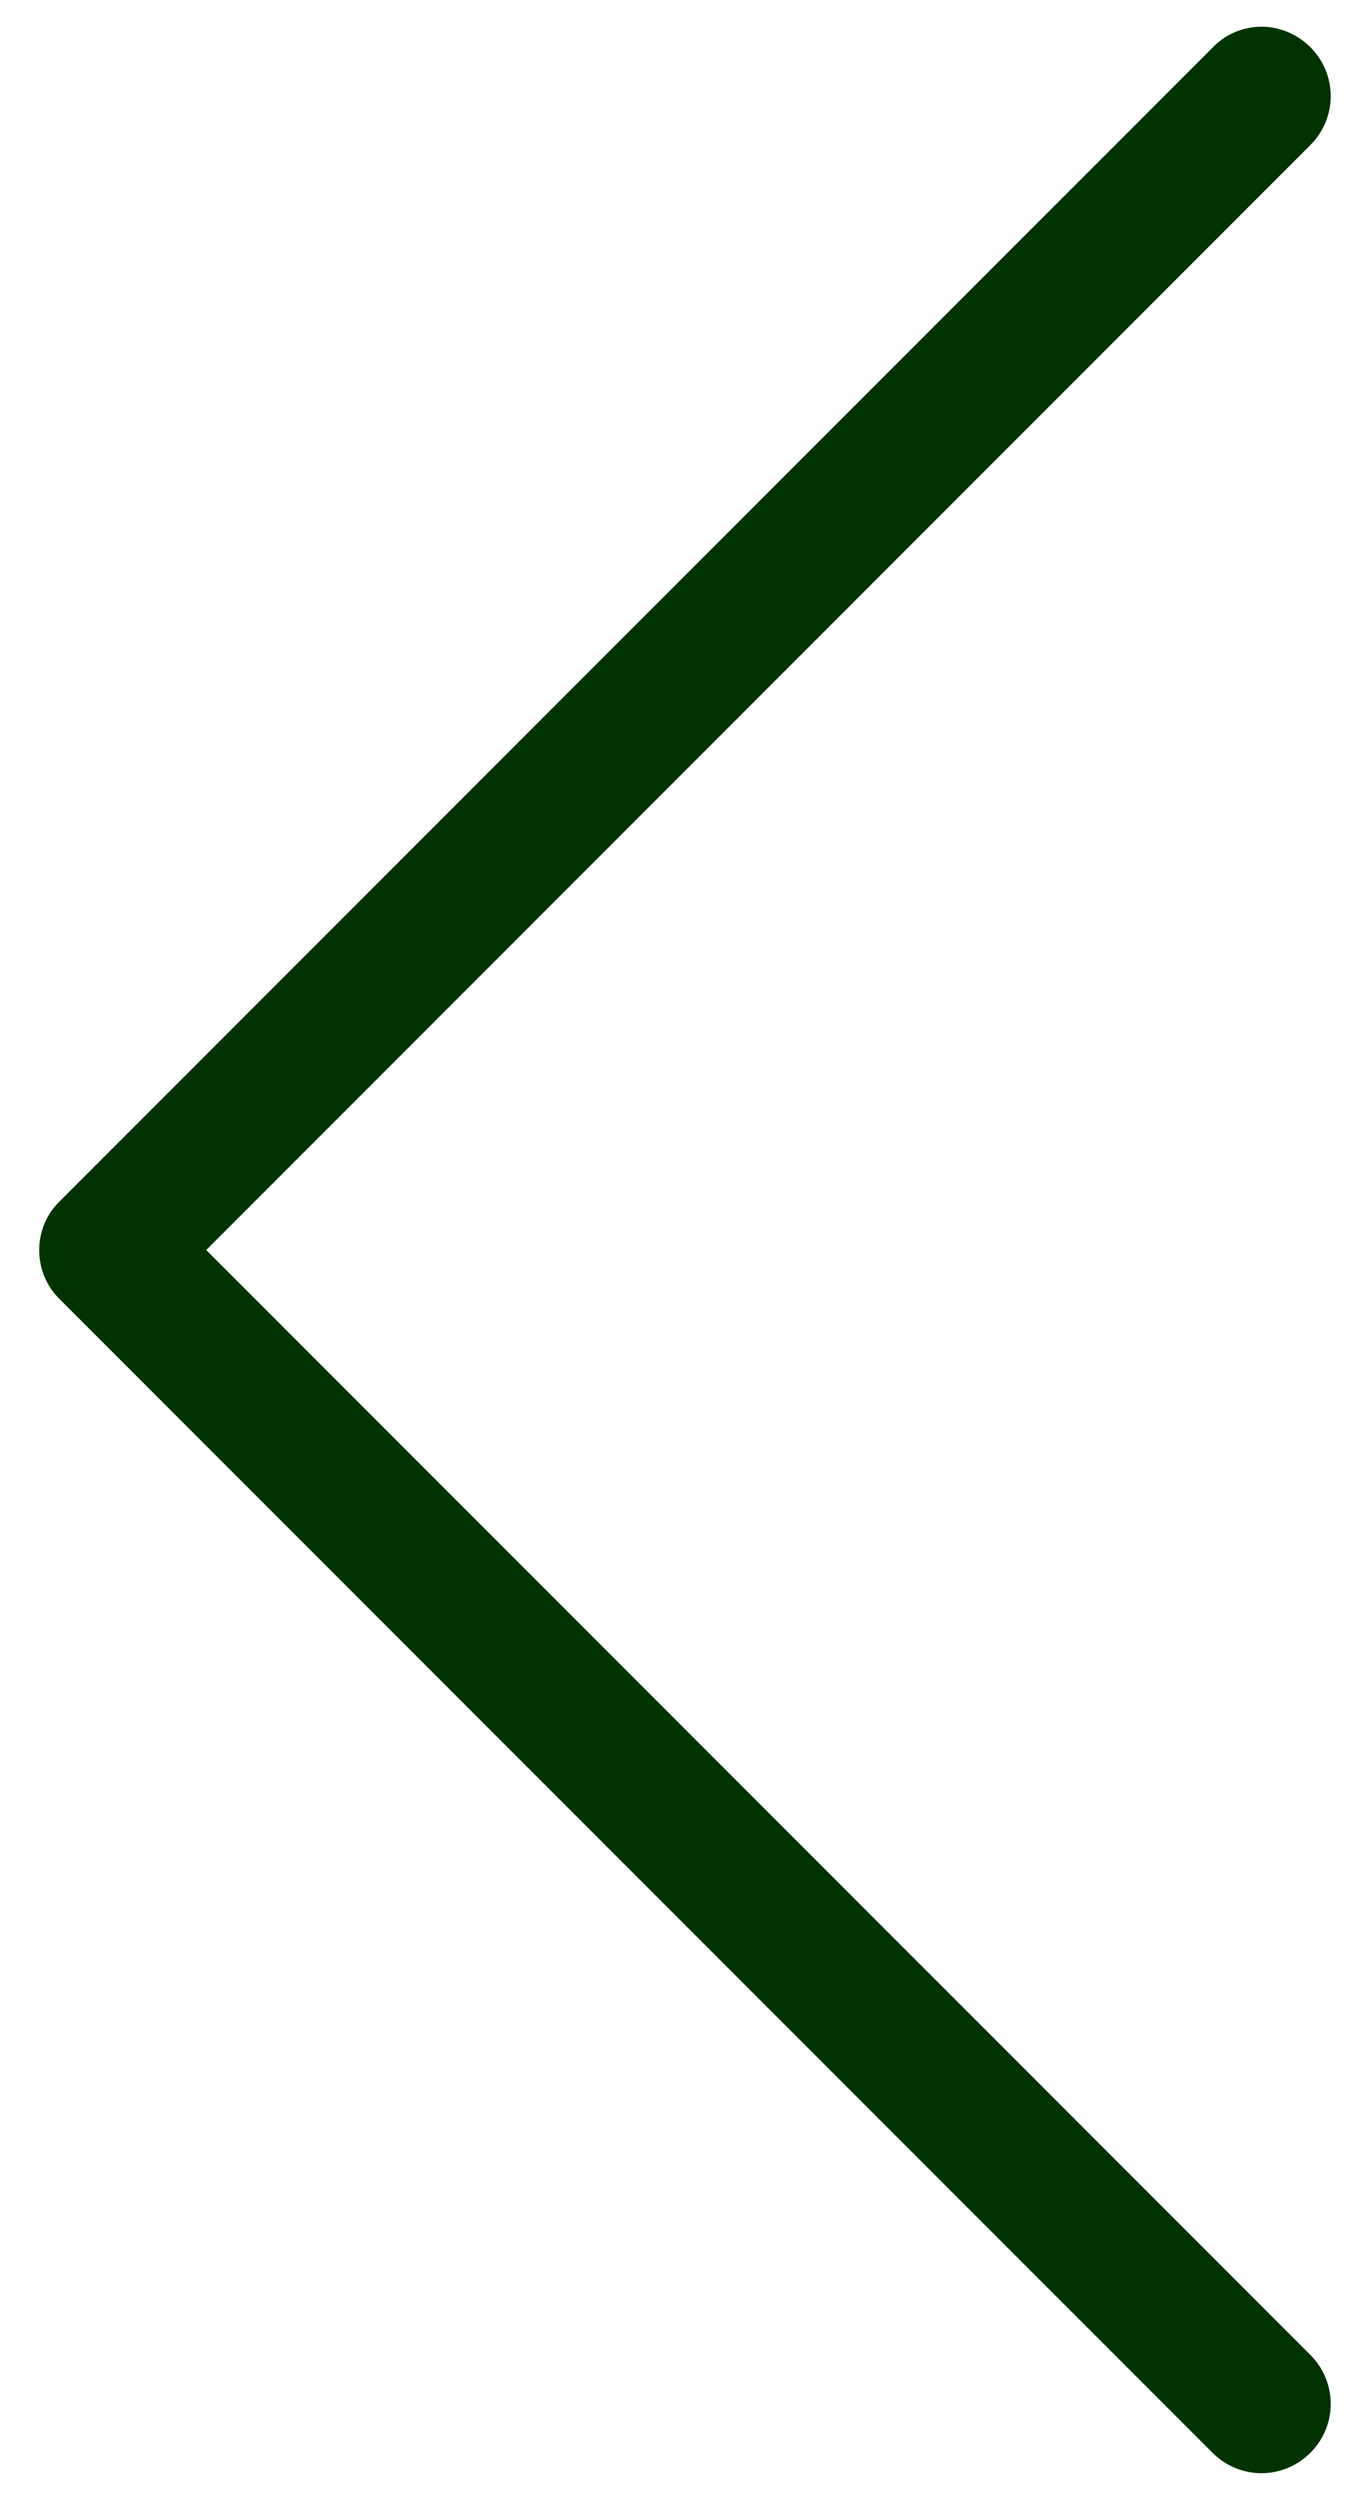 <?xml version="1.0" encoding="utf-8"?>
<!-- Generator: Adobe Illustrator 17.0.0, SVG Export Plug-In . SVG Version: 6.00 Build 0)  -->
<!DOCTYPE svg PUBLIC "-//W3C//DTD SVG 1.1//EN" "http://www.w3.org/Graphics/SVG/1.1/DTD/svg11.dtd">
<svg version="1.1" id="Capa_1" xmlns="http://www.w3.org/2000/svg" xmlns:xlink="http://www.w3.org/1999/xlink" x="0px" y="0px"
	 width="17px" height="31px" viewBox="0 0 17 31" enable-background="new 0 0 17 31" xml:space="preserve">
<g>
	<path fill="#013302" d="M0.734,16.104l14.312,14.312c0.337,0.337,0.877,0.337,1.214,0c0.337-0.337,0.337-0.877,0-1.214
		L2.559,15.501L16.26,1.799c0.337-0.337,0.337-0.877,0-1.214c-0.165-0.165-0.388-0.254-0.604-0.254s-0.439,0.083-0.604,0.254
		L0.74,14.897C0.403,15.226,0.403,15.773,0.734,16.104z"/>
</g>
</svg>
